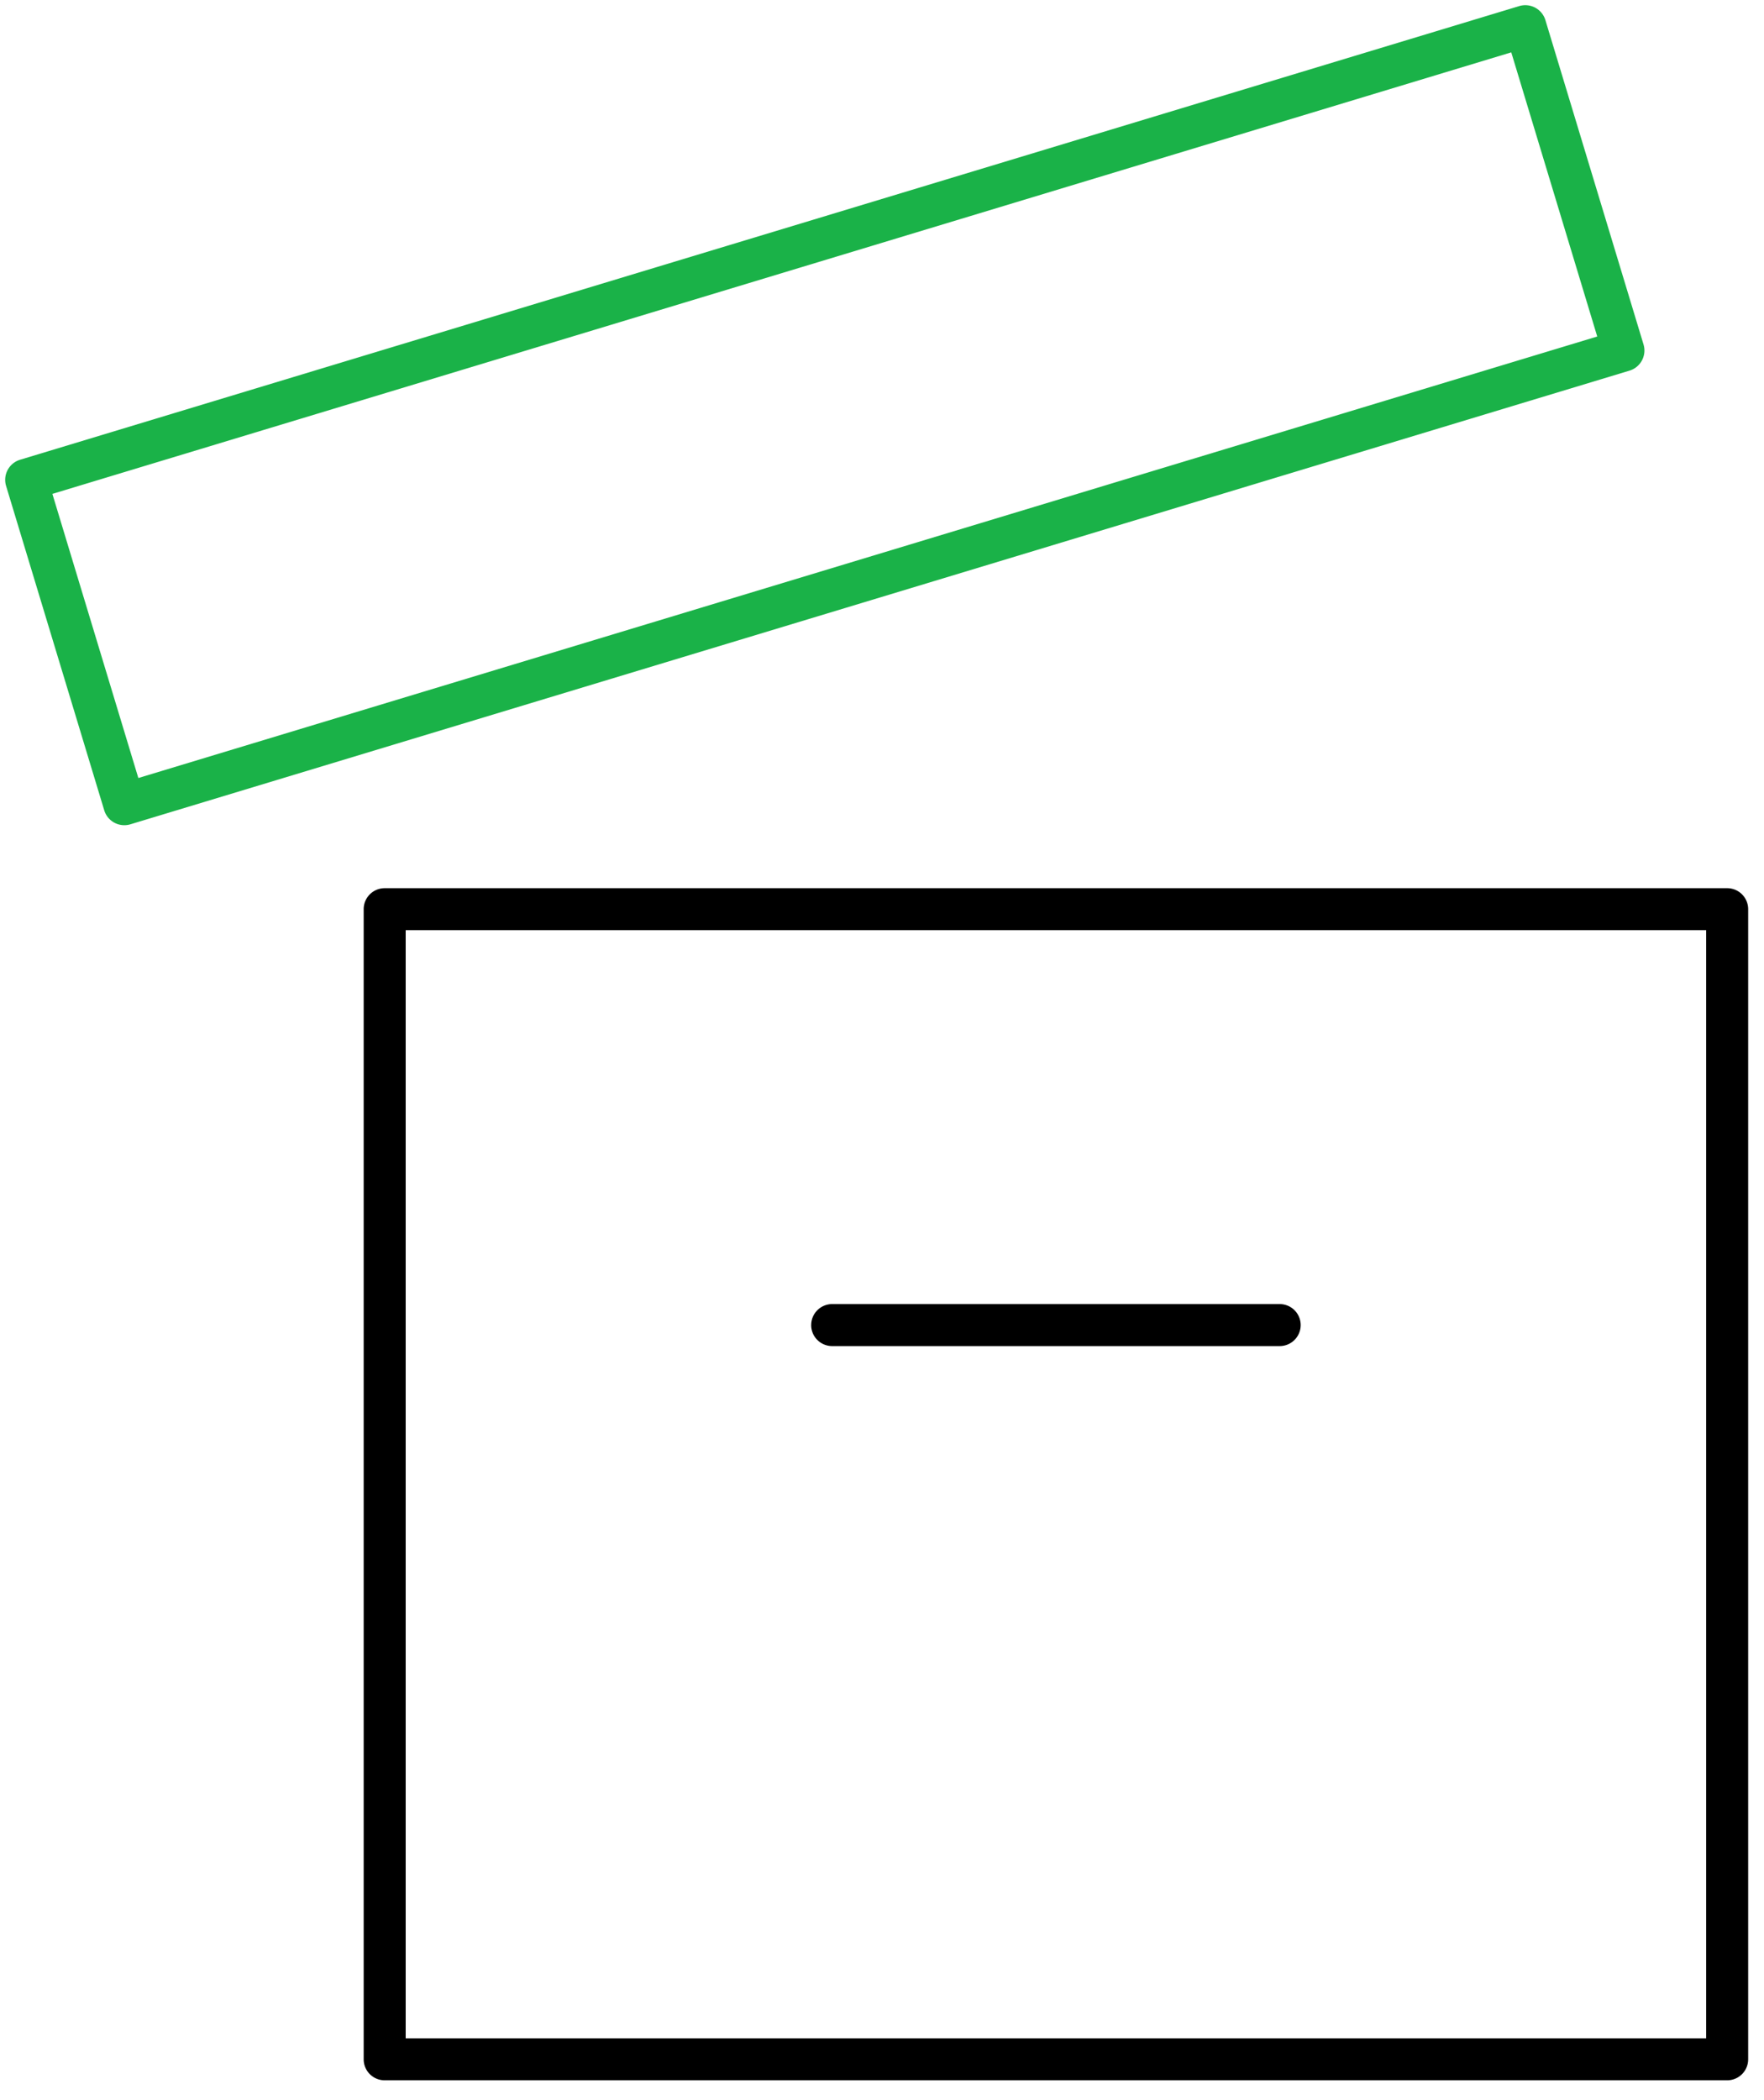 <?xml version="1.0" encoding="UTF-8"?> <svg xmlns="http://www.w3.org/2000/svg" width="84" height="100" fill="none" viewBox="0 0 84 100"><path fill="#000" fill-rule="evenodd" d="M17.318 43.292a1 1 0 0 1 1-1h63.928a1 1 0 0 1 1 1v54.764a1 1 0 0 1-1 1H18.318a1 1 0 0 1-1-1V43.292Zm2 1v52.764h61.928V44.292H19.318Zm19.31 18.803a1 1 0 0 1 1-1h21.309a1 1 0 1 1 0 2h-21.31a1 1 0 0 1-1-1Z" clip-rule="evenodd"></path><path fill="#1AB248" fill-rule="evenodd" d="M.29 23.138a1 1 0 0 1 .667-1.247L72.343.29a1 1 0 0 1 1.247.667l4.673 15.444a1 1 0 0 1-.667 1.247L6.21 39.25a1 1 0 0 1-1.247-.668L.29 23.138Zm2.204.378 4.094 13.53 69.471-21.023-4.094-13.53L2.494 23.517Z" clip-rule="evenodd"></path></svg> 